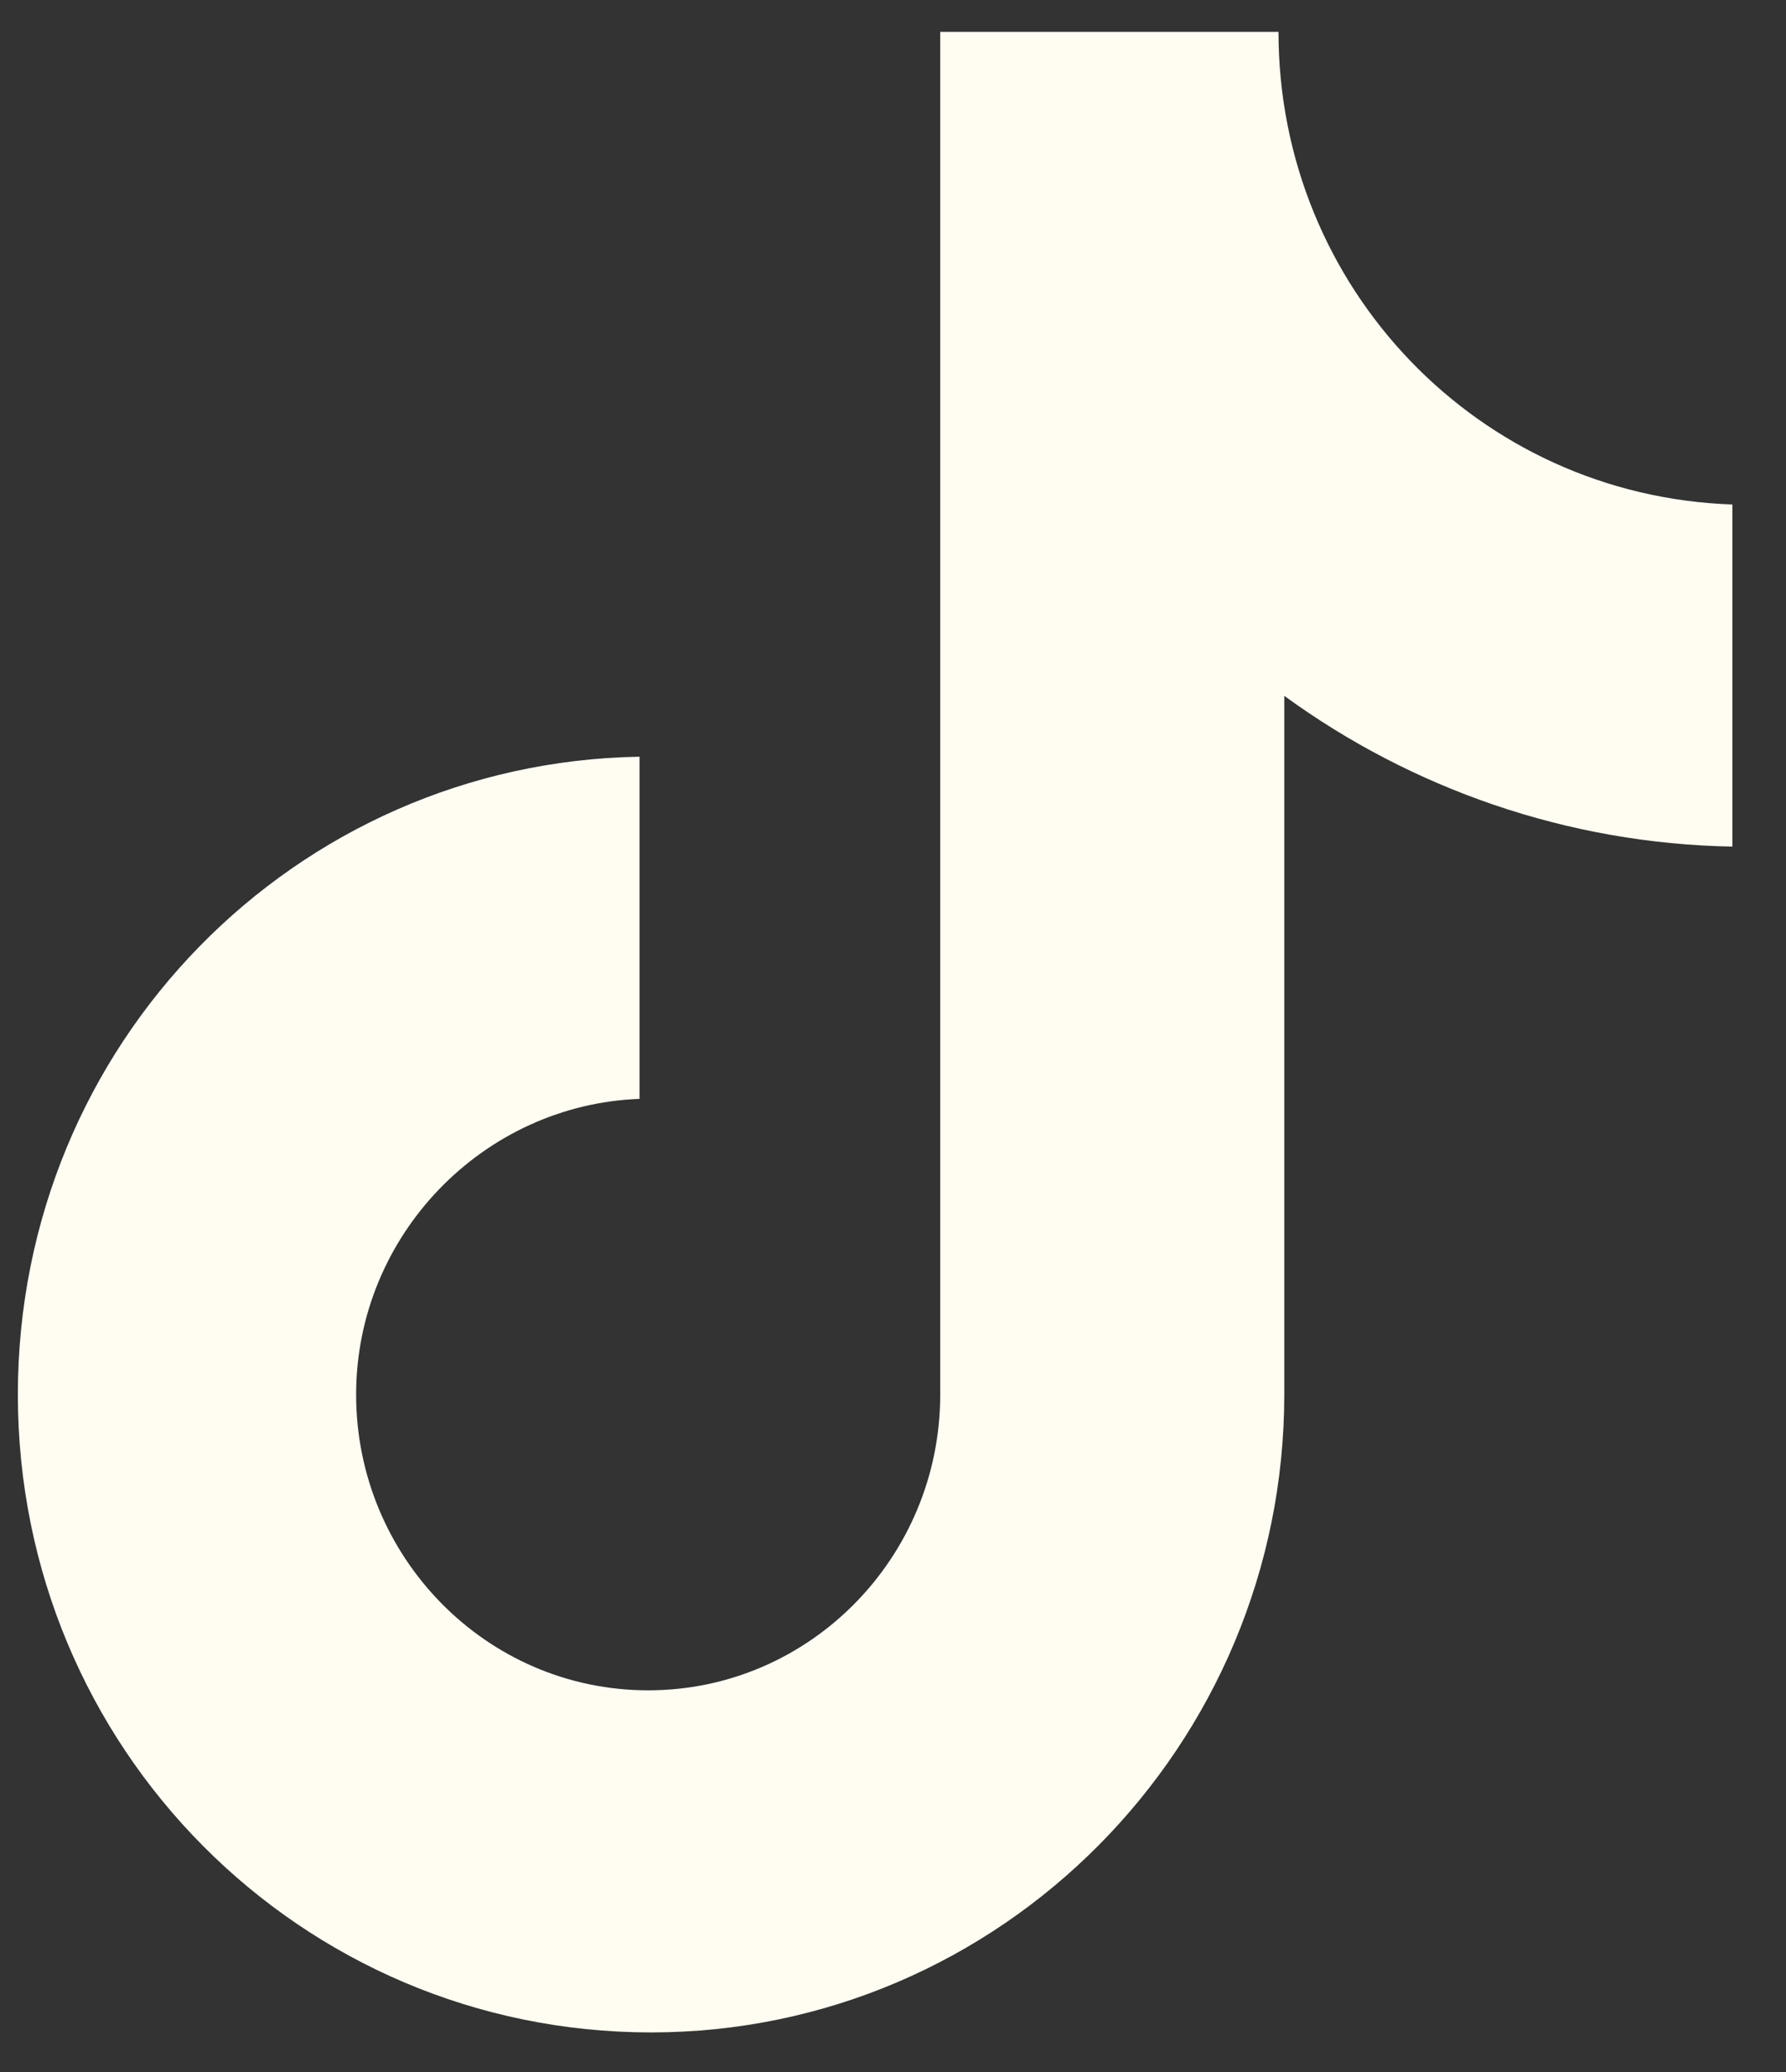 <svg width="25" height="29" viewBox="0 0 25 29" fill="none" xmlns="http://www.w3.org/2000/svg">
<rect x="0" y="0" width="25" height="29" fill="#333333" stroke="none"/>
<g clip-path="url(#clip0_11115_40770)">
<path d="M17.896 0.446H13.161V19.519C13.161 21.791 11.339 23.658 9.073 23.658C6.806 23.658 4.985 21.791 4.985 19.519C4.985 17.287 6.766 15.461 8.952 15.38V10.591C4.135 10.672 0.25 14.609 0.25 19.519C0.25 24.47 4.216 28.446 9.113 28.446C14.011 28.446 17.977 24.429 17.977 19.519V9.739C19.758 11.038 21.943 11.809 24.25 11.849V7.061C20.689 6.939 17.896 4.017 17.896 0.446Z" fill="#FFFDF2"/>
</g>
<defs>
<clipPath id="clip0_11115_40770">
<rect width="24" height="28" fill="white" transform="translate(0.25 0.446)"/>
</clipPath>
</defs>
</svg>
